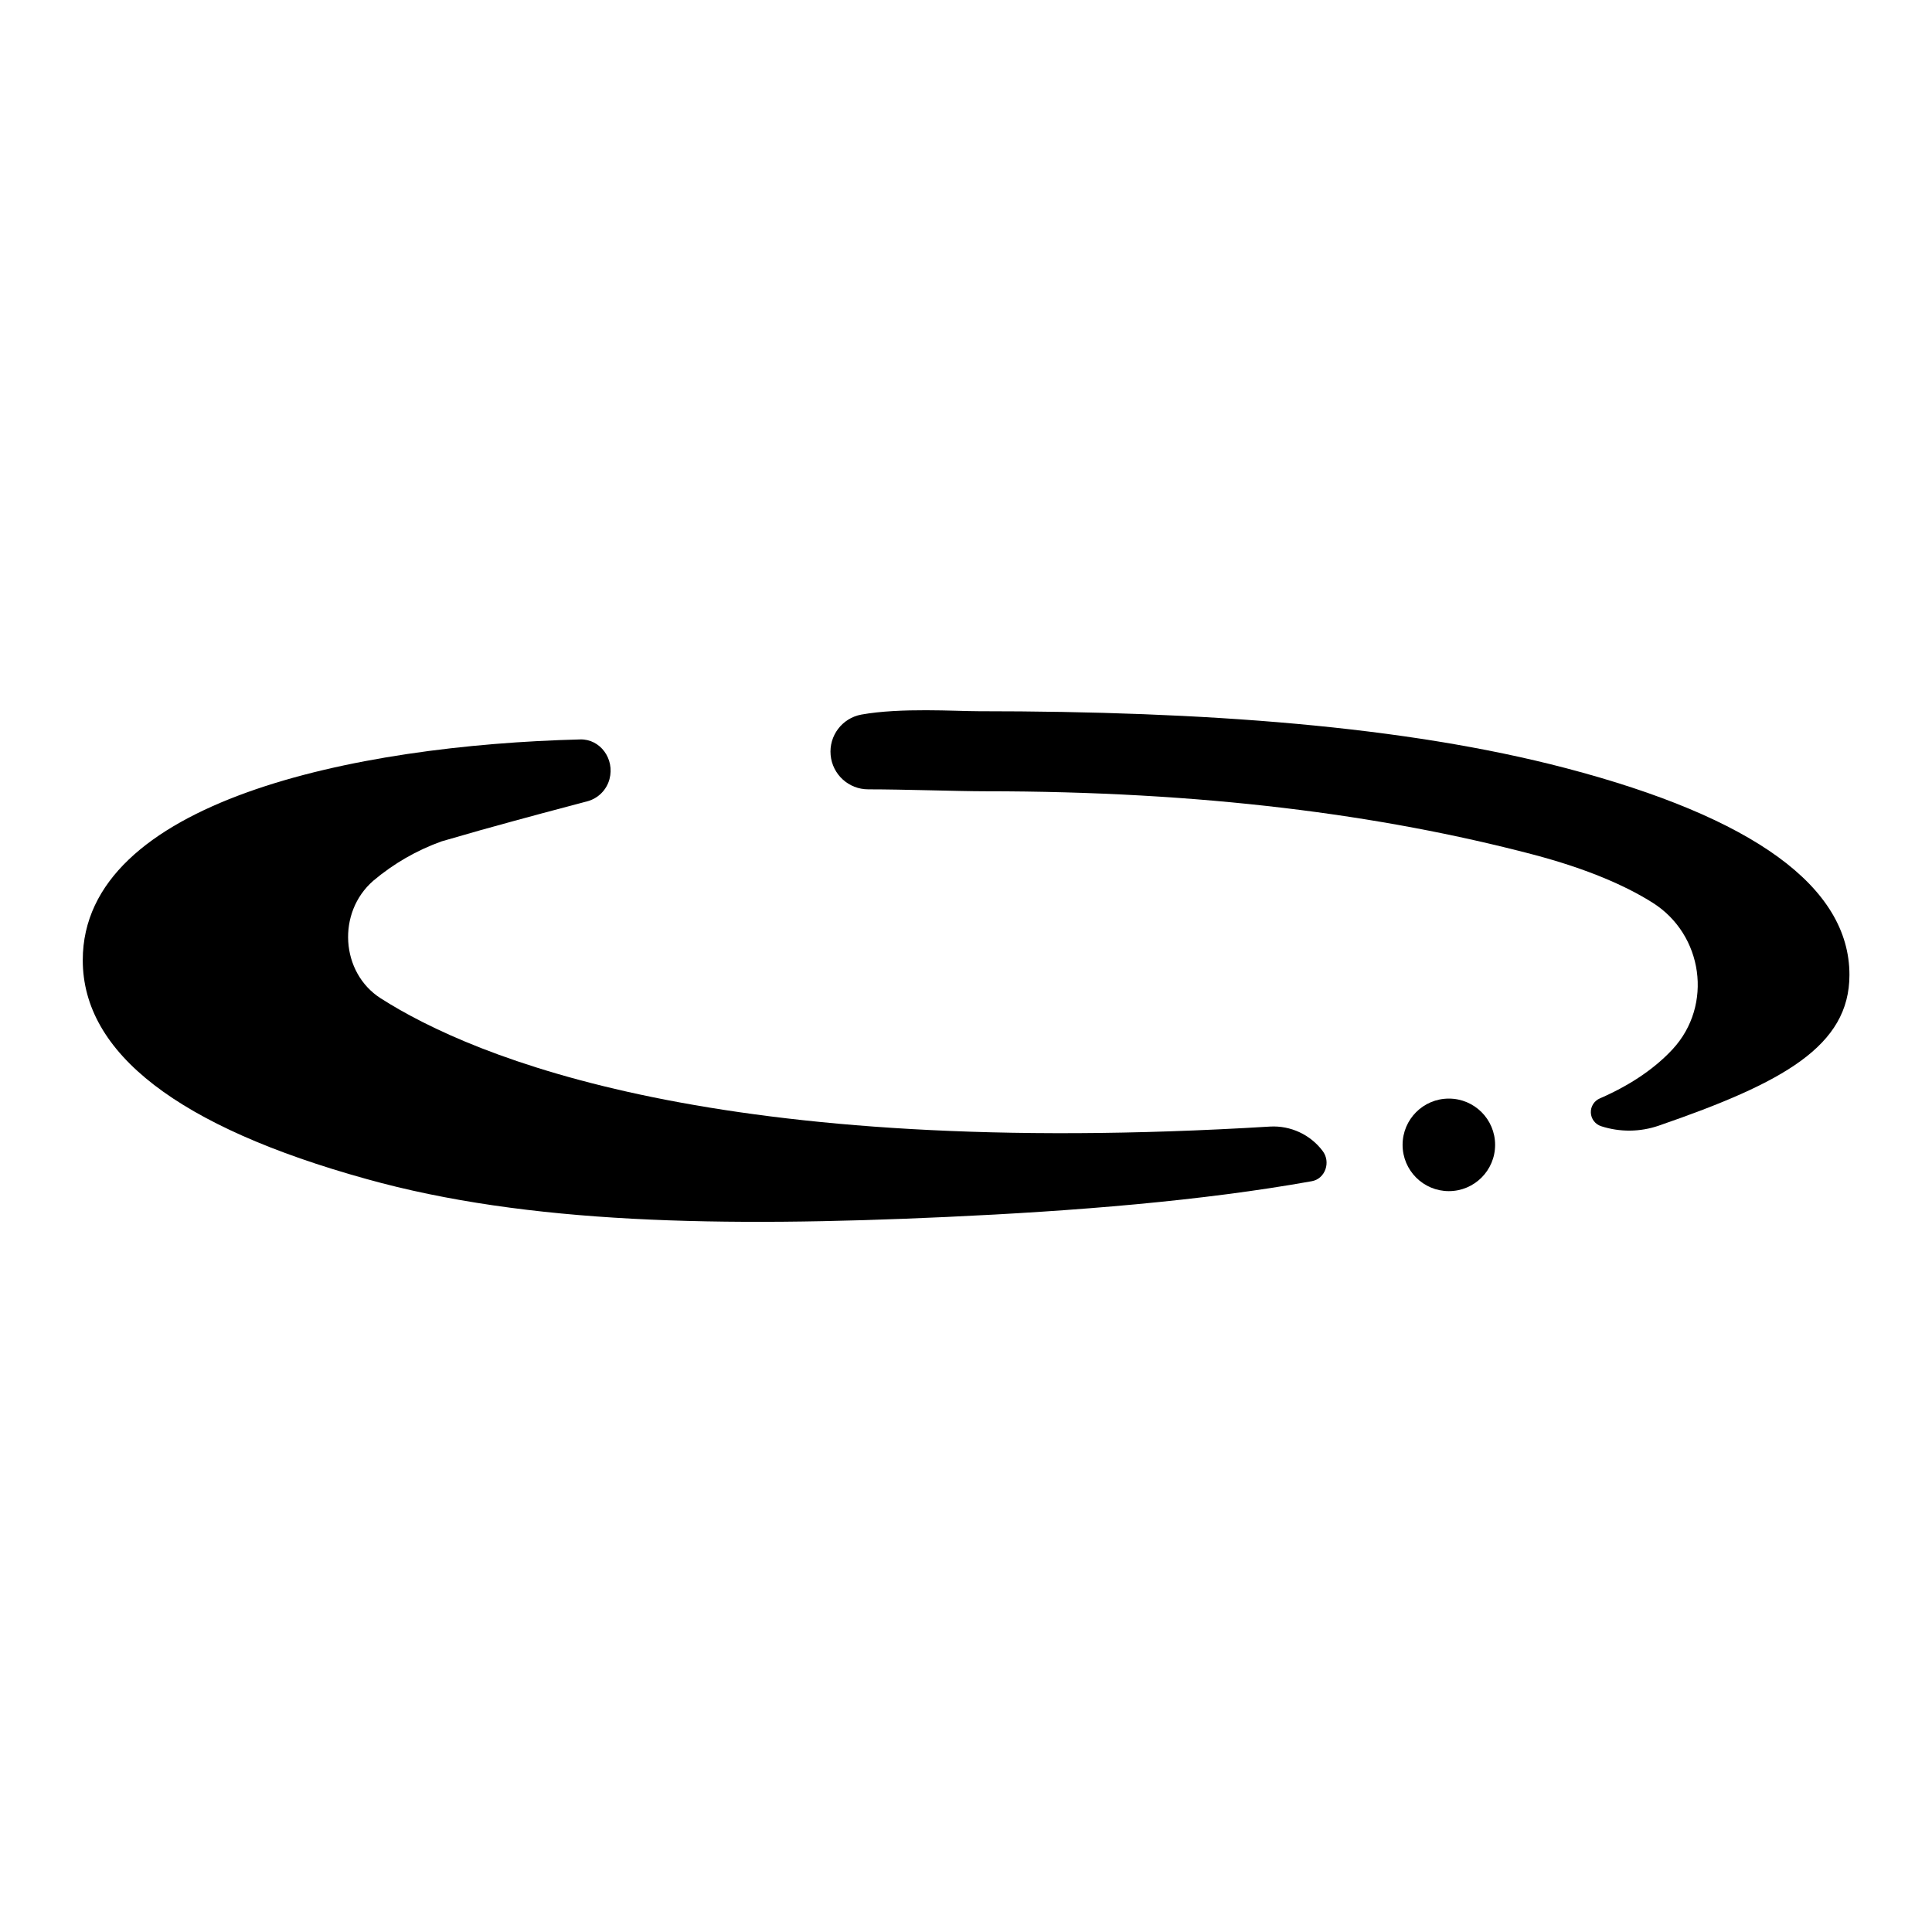 <?xml version="1.0" encoding="UTF-8"?>
<!-- Uploaded to: ICON Repo, www.svgrepo.com, Generator: ICON Repo Mixer Tools -->
<svg fill="#000000" width="800px" height="800px" version="1.1" viewBox="144 144 512 512" xmlns="http://www.w3.org/2000/svg">
 <g>
  <path d="m567.95 435.1c-1.504 0.656-2.445 2.176-2.359 3.812 0.086 1.641 1.18 3.051 2.742 3.547 4.961 1.605 10.312 1.555 15.242-0.145 33.051-11.395 50.547-21.098 50.547-39.961 0-23.281-25.309-41.723-75.199-54.801-42.637-11.168-95.703-15.074-155.55-15.074-6.141 0-20.664-0.984-31.125 0.895h0.004c-5.078 0.941-8.602 5.598-8.125 10.738 0.477 5.144 4.793 9.074 9.953 9.07 9.633 0 23.883 0.512 31.105 0.512 57.418 0 104.66 6.16 144.95 16.727 14.762 3.879 24.906 8.441 31.805 12.793 13.422 8.441 16.098 27.199 5.324 38.84-4.234 4.566-10.406 9.172-19.309 13.047z"/>
  <path d="m540.22 447.4c0 6.769-5.488 12.262-12.262 12.262-6.769 0-12.258-5.492-12.258-12.262 0-6.773 5.488-12.262 12.258-12.262 6.773 0 12.262 5.488 12.262 12.262"/>
  <path d="m394.79 466.51c33.988-1.555 67.828-4.269 96.875-9.484 3.543-0.641 5.098-5.098 2.824-8.039v-0.004c-3.269-4.312-8.469-6.723-13.875-6.434-146.31 8.926-211.13-18.281-235.71-33.977-10.676-6.82-11.641-22.789-1.969-31.172v-0.004c5.363-4.527 11.496-8.059 18.105-10.43 3.473-0.984 6.887-1.969 10.281-2.953 11.809-3.297 22.395-6.102 28.301-7.656v0.004c2.887-0.766 5.141-3.019 5.906-5.906 1.418-5.391-2.5-10.629-7.734-10.5-59.855 1.504-131.86 16.453-131.86 58.5 0 24.648 25.309 44.16 75.199 57.996 42.566 11.898 93.91 12.805 153.65 10.059z"/>
 </g>
</svg>